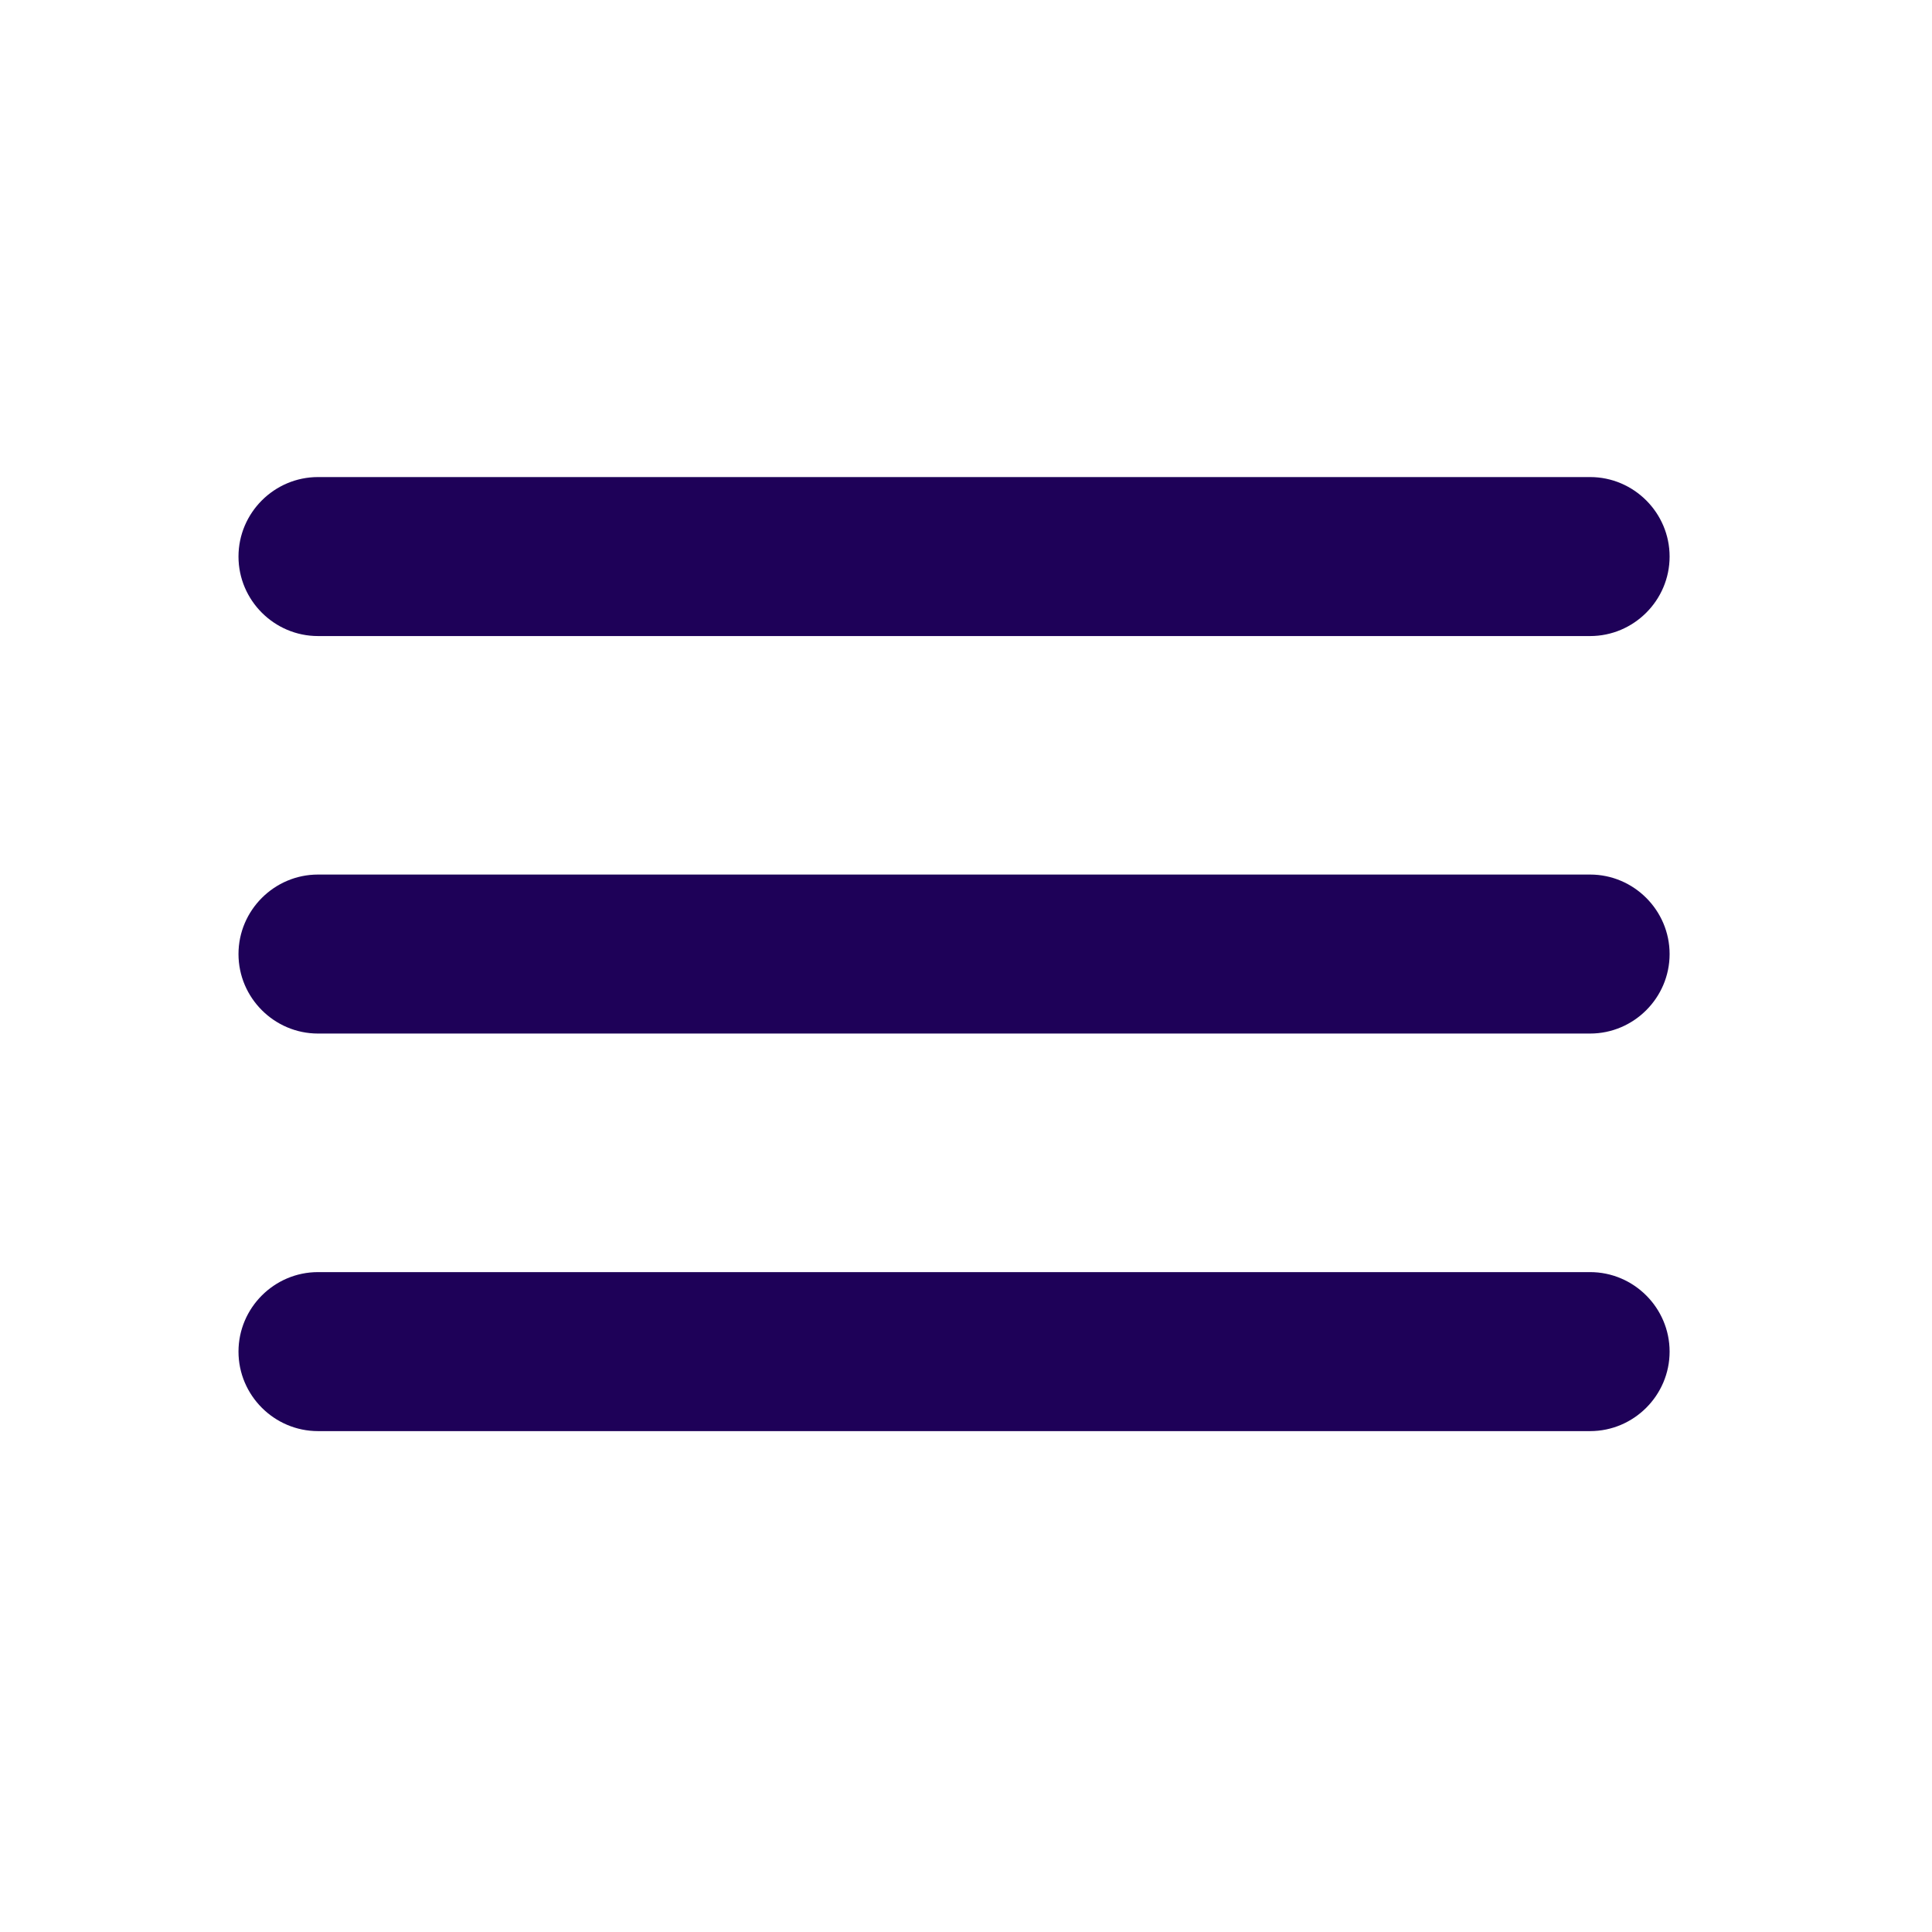 <svg width="27" height="27" viewBox="0 0 27 27" fill="none" xmlns="http://www.w3.org/2000/svg">
<path d="M4.444 20H22.222C22.833 20 23.333 19.5 23.333 18.889C23.333 18.278 22.833 17.778 22.222 17.778H4.444C3.833 17.778 3.333 18.278 3.333 18.889C3.333 19.5 3.833 20 4.444 20ZM4.444 14.444H22.222C22.833 14.444 23.333 13.944 23.333 13.333C23.333 12.722 22.833 12.222 22.222 12.222H4.444C3.833 12.222 3.333 12.722 3.333 13.333C3.333 13.944 3.833 14.444 4.444 14.444ZM3.333 7.778C3.333 8.389 3.833 8.889 4.444 8.889H22.222C22.833 8.889 23.333 8.389 23.333 7.778C23.333 7.167 22.833 6.667 22.222 6.667H4.444C3.833 6.667 3.333 7.167 3.333 7.778Z" fill="#1E0158"/>
</svg>
